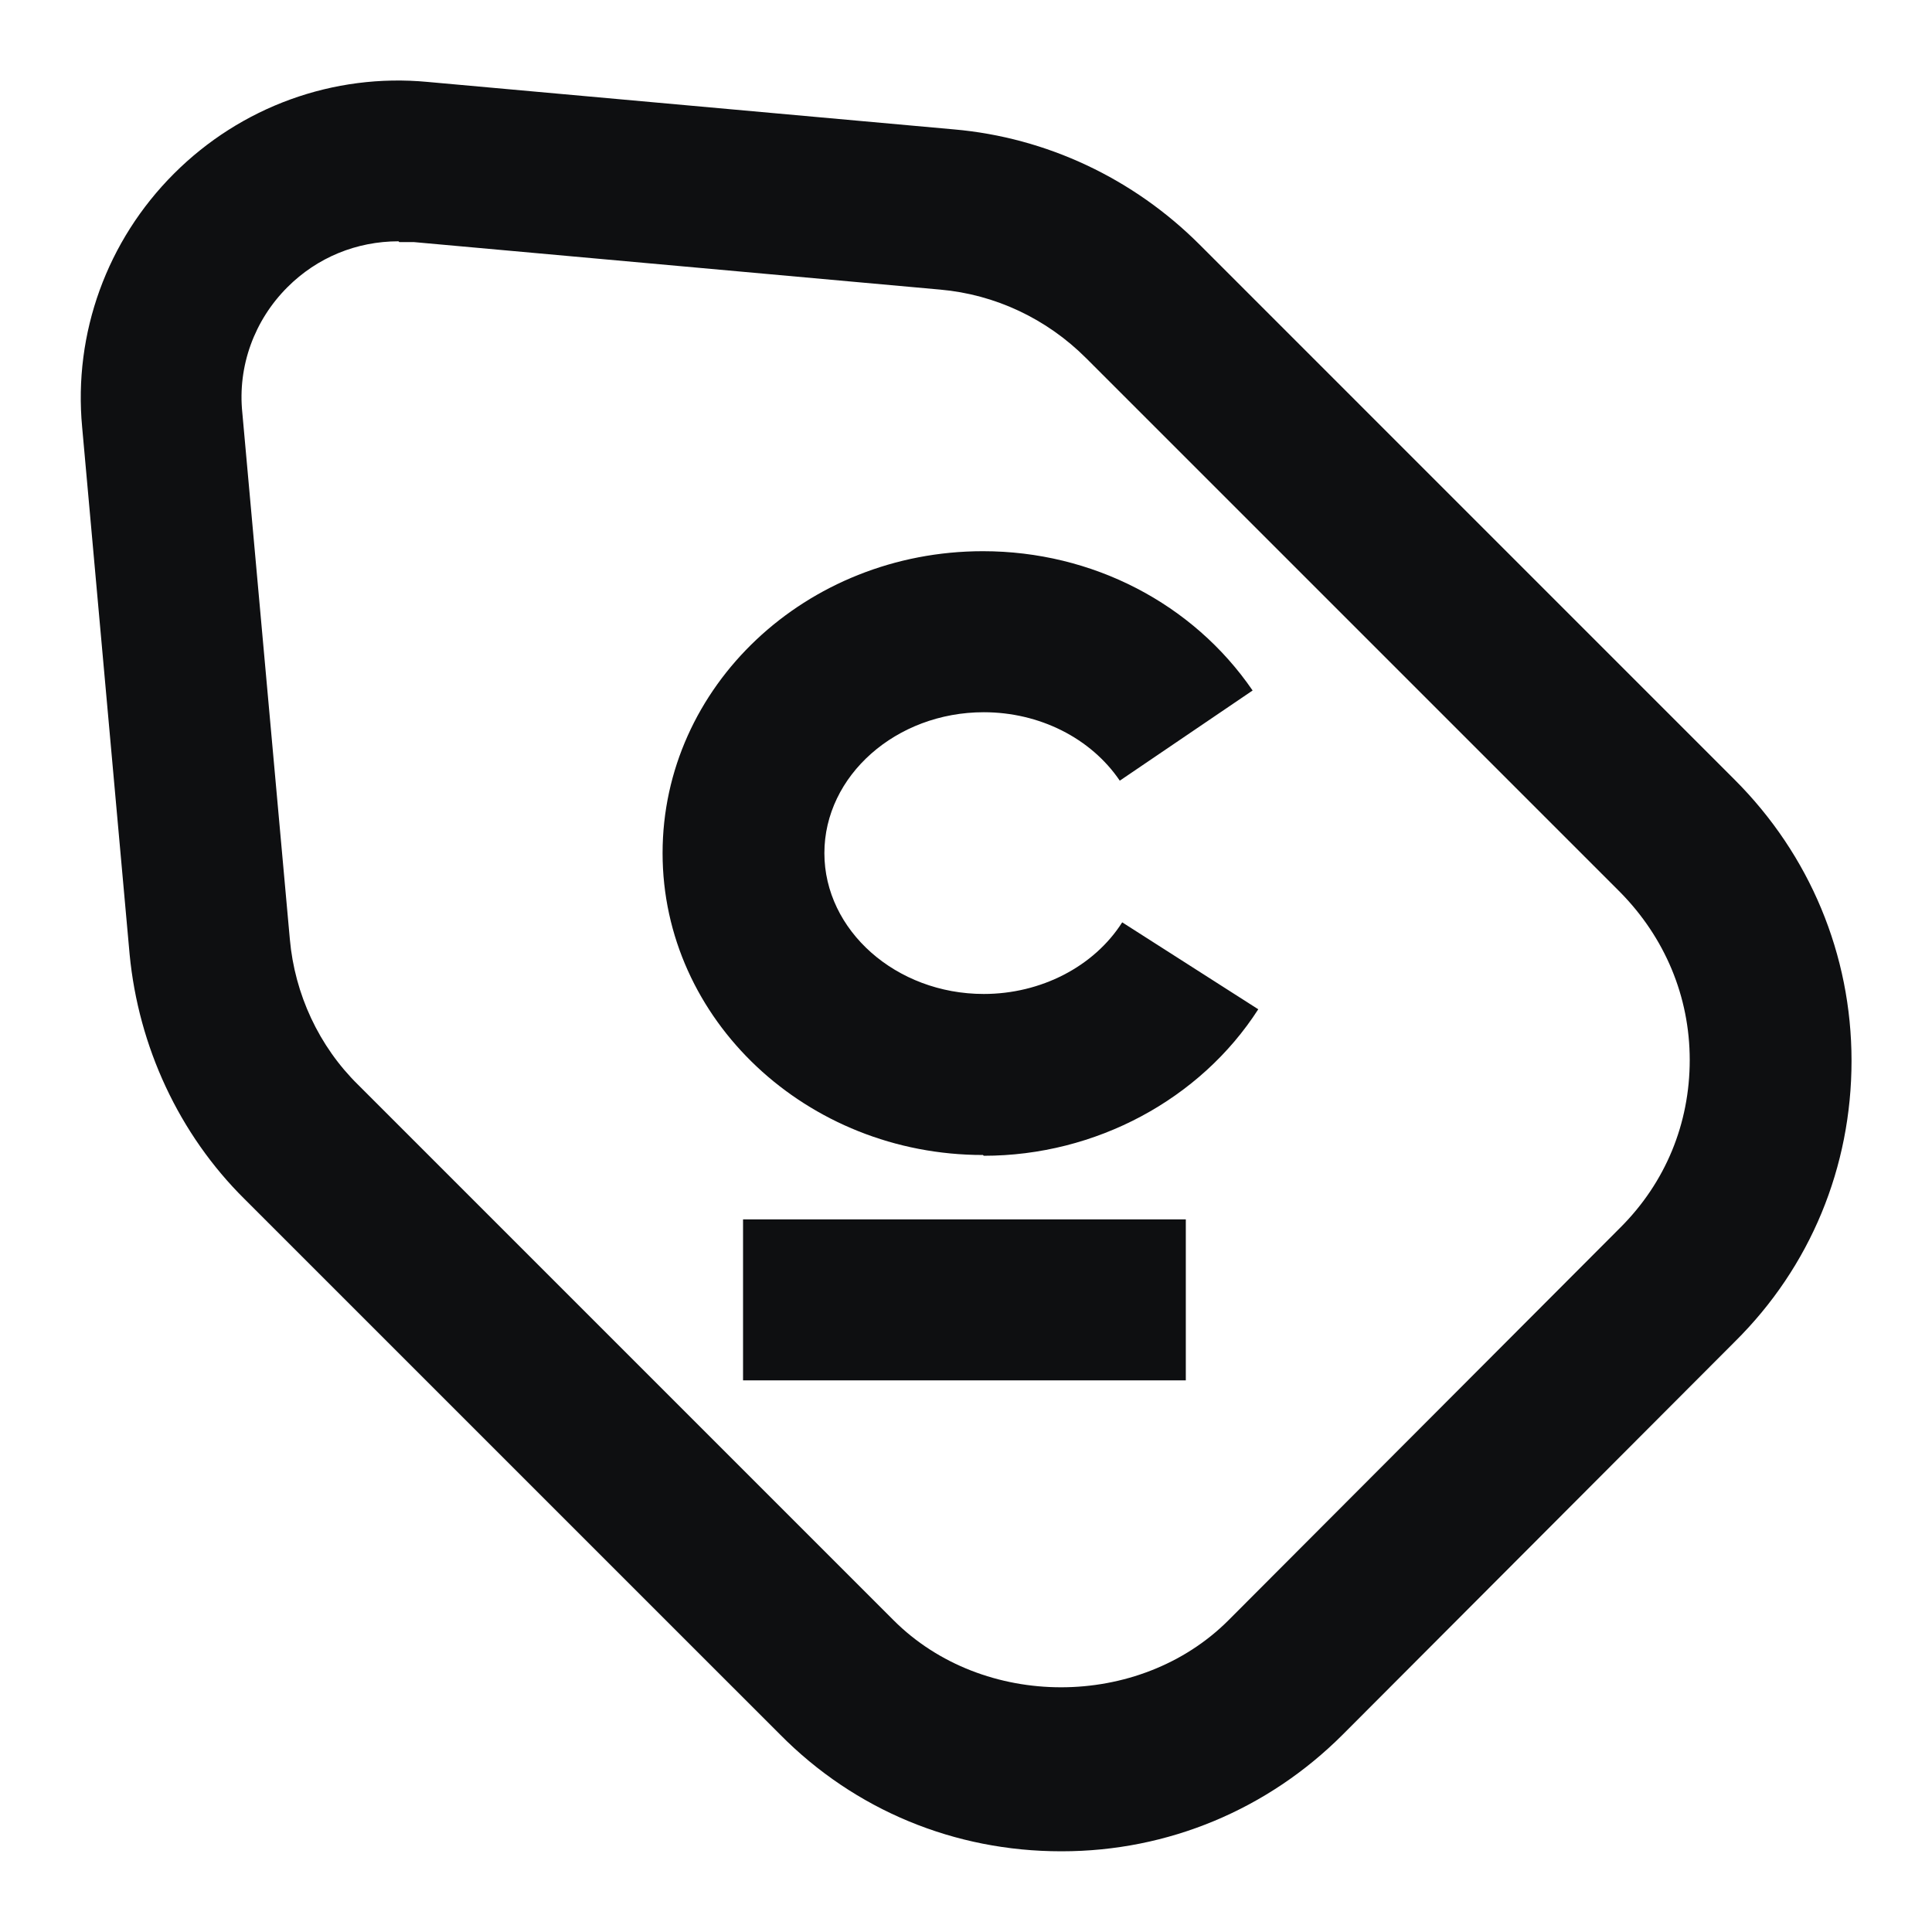 <svg width="40" height="40" viewBox="0 0 40 40" fill="none" xmlns="http://www.w3.org/2000/svg">
<path d="M21.967 38.329C19.767 38.329 17.701 37.479 16.151 35.912L5.067 24.829C3.701 23.479 2.867 21.662 2.684 19.762L1.701 8.846C1.517 6.896 2.217 4.979 3.601 3.596C4.984 2.212 6.901 1.512 8.851 1.696L19.751 2.679C21.667 2.846 23.467 3.696 24.834 5.062L35.917 16.146C37.467 17.696 38.334 19.762 38.334 21.962C38.334 24.162 37.484 26.229 35.917 27.779L27.801 35.912C26.251 37.462 24.184 38.329 21.984 38.329H21.967ZM8.251 4.996C7.384 4.996 6.567 5.329 5.951 5.946C5.267 6.629 4.917 7.579 5.017 8.546L6.001 19.446C6.101 20.579 6.601 21.662 7.417 22.462L18.501 33.546C20.351 35.396 23.584 35.396 25.434 33.546L33.551 25.412C34.484 24.479 34.984 23.262 34.984 21.946C34.984 20.629 34.467 19.412 33.551 18.479L22.484 7.412C21.667 6.596 20.601 6.096 19.467 5.996L8.567 5.012C8.467 5.012 8.367 5.012 8.267 5.012L8.251 4.996Z" fill="#0E0F11"/>
<path d="M20.351 23.913C16.701 23.913 13.718 21.113 13.718 17.663C13.718 14.213 16.684 11.412 20.351 11.412C22.618 11.412 24.701 12.496 25.934 14.296L23.184 16.163C22.584 15.279 21.518 14.746 20.368 14.746C18.551 14.746 17.068 16.062 17.068 17.663C17.068 19.262 18.551 20.579 20.368 20.579C21.551 20.579 22.651 20.012 23.234 19.096L26.051 20.896C24.851 22.762 22.684 23.929 20.368 23.929L20.351 23.913Z" fill="#0E0F11"/>
<path d="M24.551 25.246H15.384V28.579H24.551V25.246Z" fill="#0E0F11"/>
</svg>
